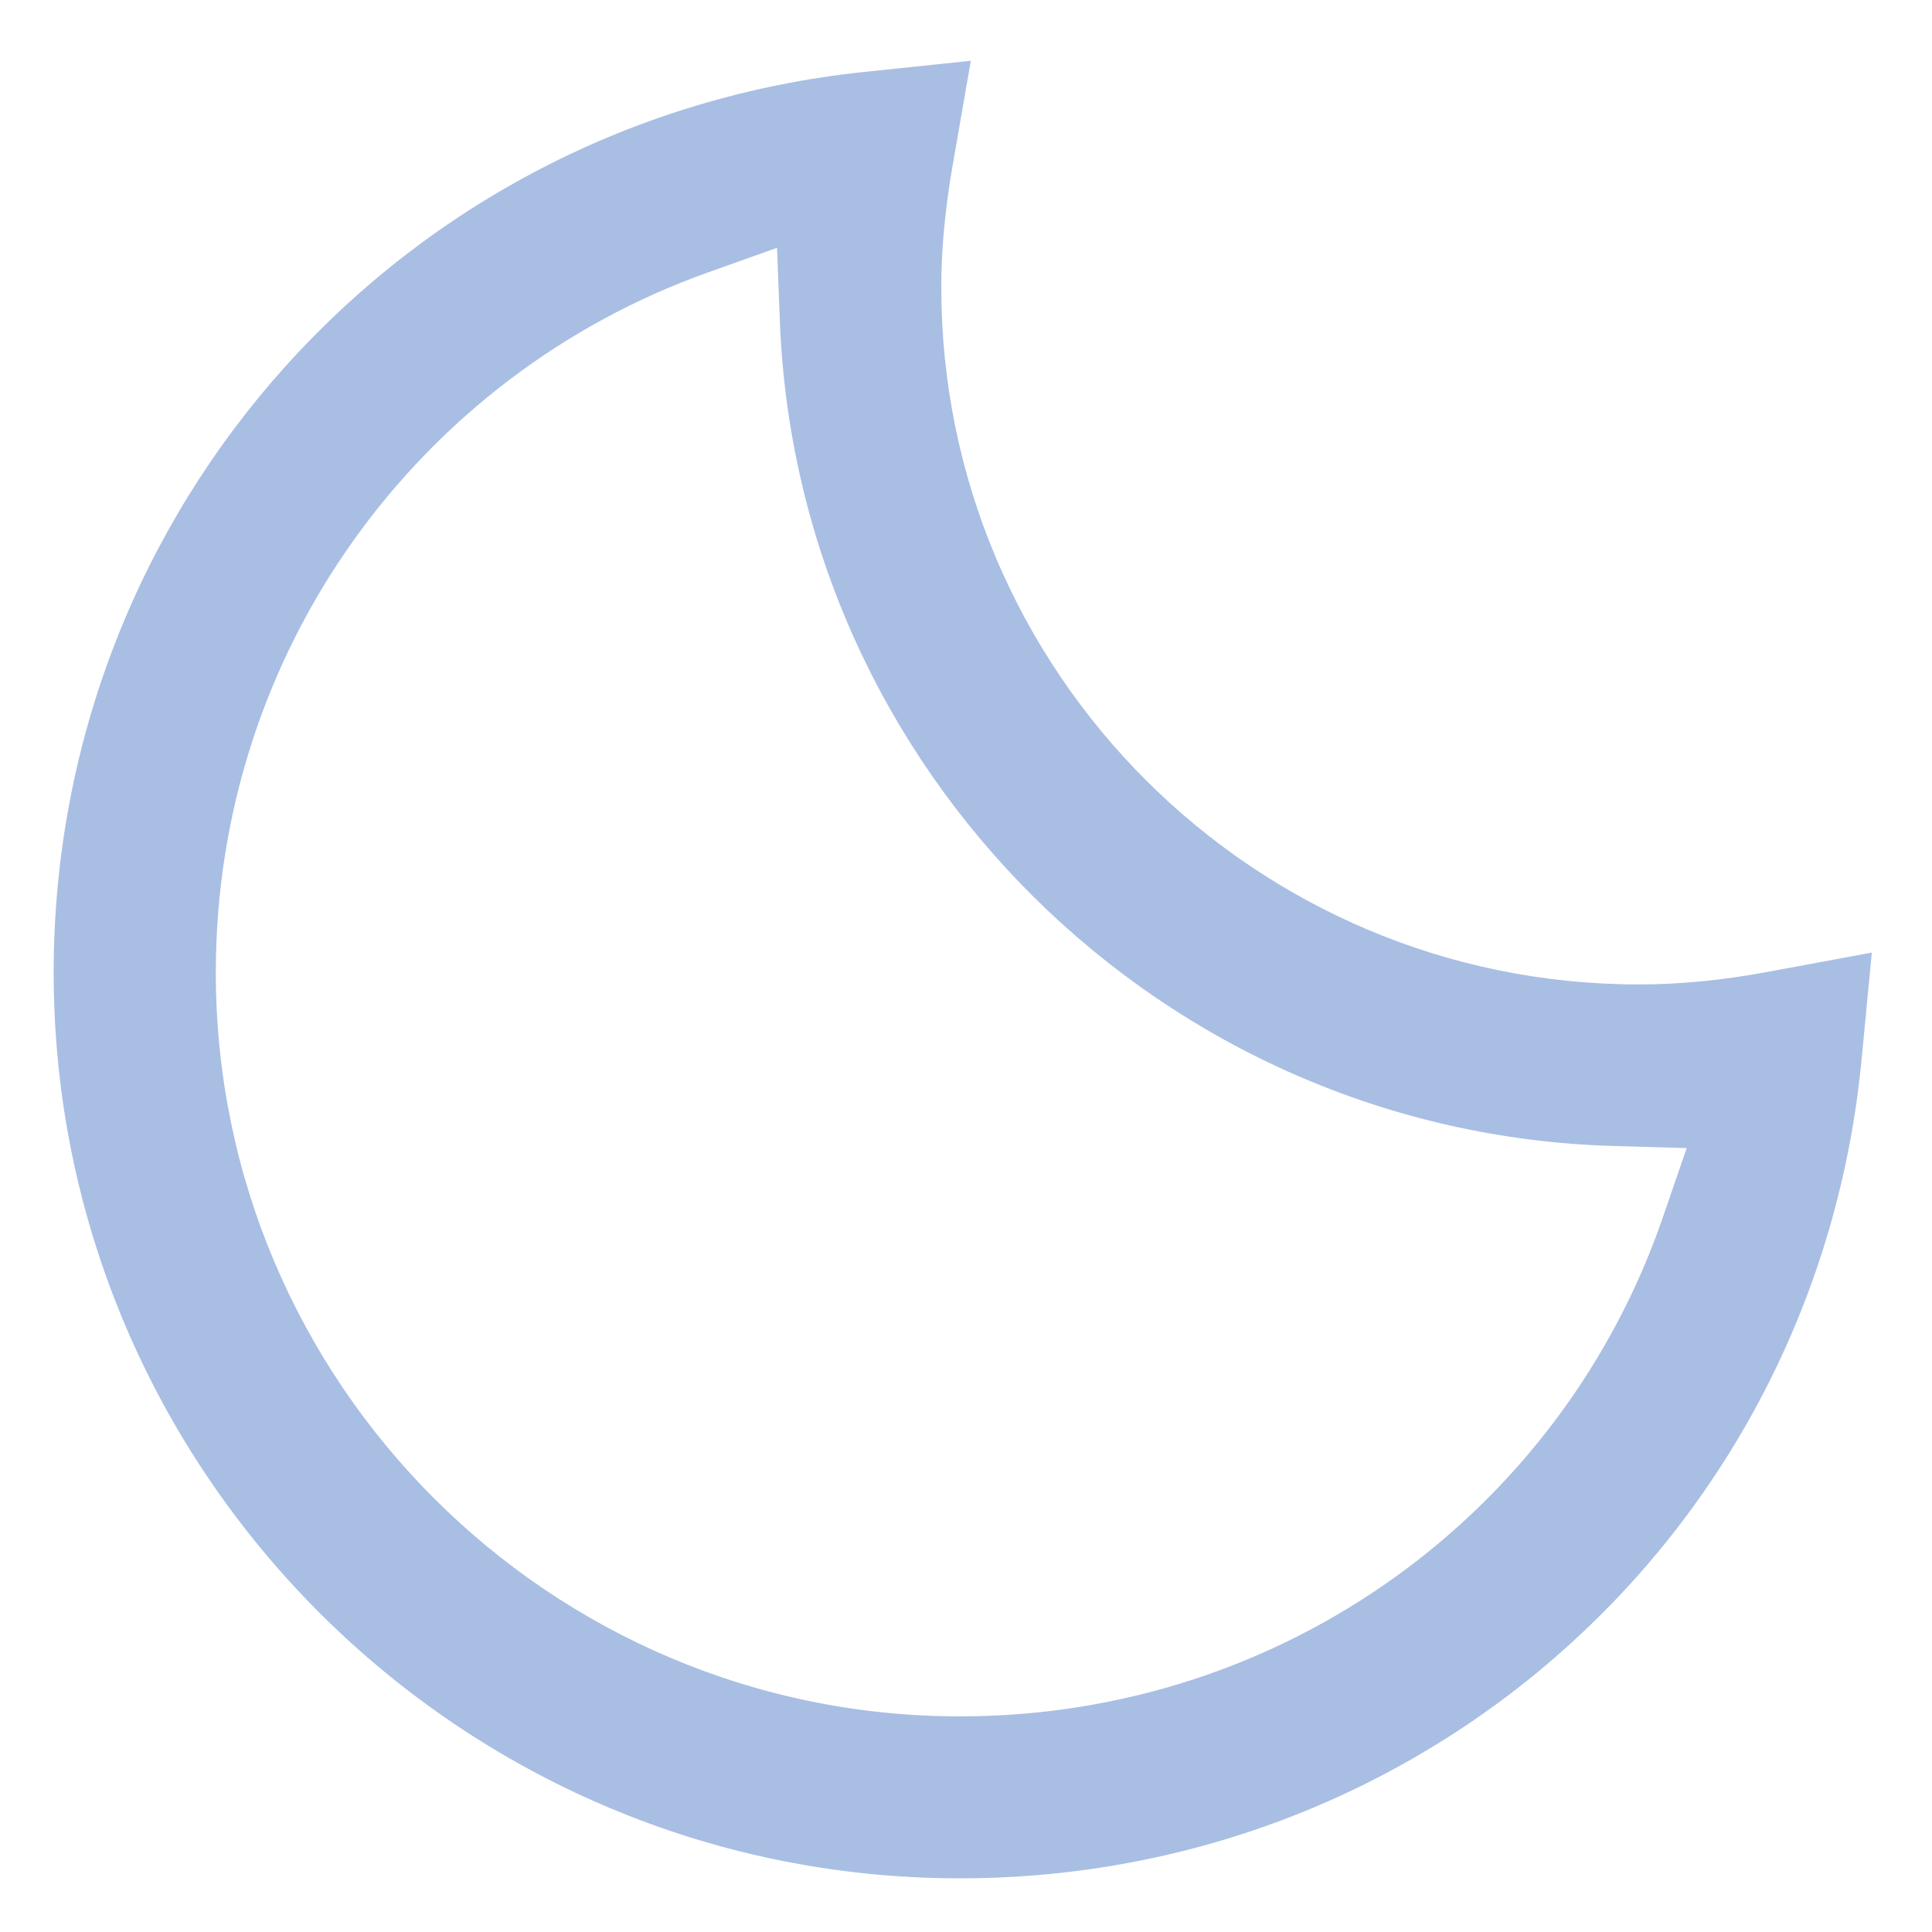 <svg width="54" height="54" viewBox="0 0 54 54" fill="none" xmlns="http://www.w3.org/2000/svg">
<path fill-rule="evenodd" clip-rule="evenodd" d="M45.801 27.515C46.965 27.515 48.132 27.399 49.364 27.172L52.318 26.625L52.032 29.611C50.784 42.664 39.958 52.5 26.827 52.5C12.863 52.5 1.5 41.141 1.5 27.183C1.5 14.188 11.237 3.37 24.152 2.011L27.135 1.699L26.622 4.651L26.621 4.653C26.416 5.848 26.309 6.956 26.309 8.027C26.309 18.775 35.052 27.515 45.801 27.515ZM21.797 8.967L21.718 6.927L19.795 7.612C11.688 10.499 6.032 18.212 6.032 27.183C6.032 38.648 15.36 47.973 26.829 47.973C35.902 47.973 43.654 42.237 46.48 34.018L47.143 32.09L45.104 32.031C32.491 31.67 22.28 21.542 21.797 8.967Z" fill="#A9BEE3"/>
</svg>
